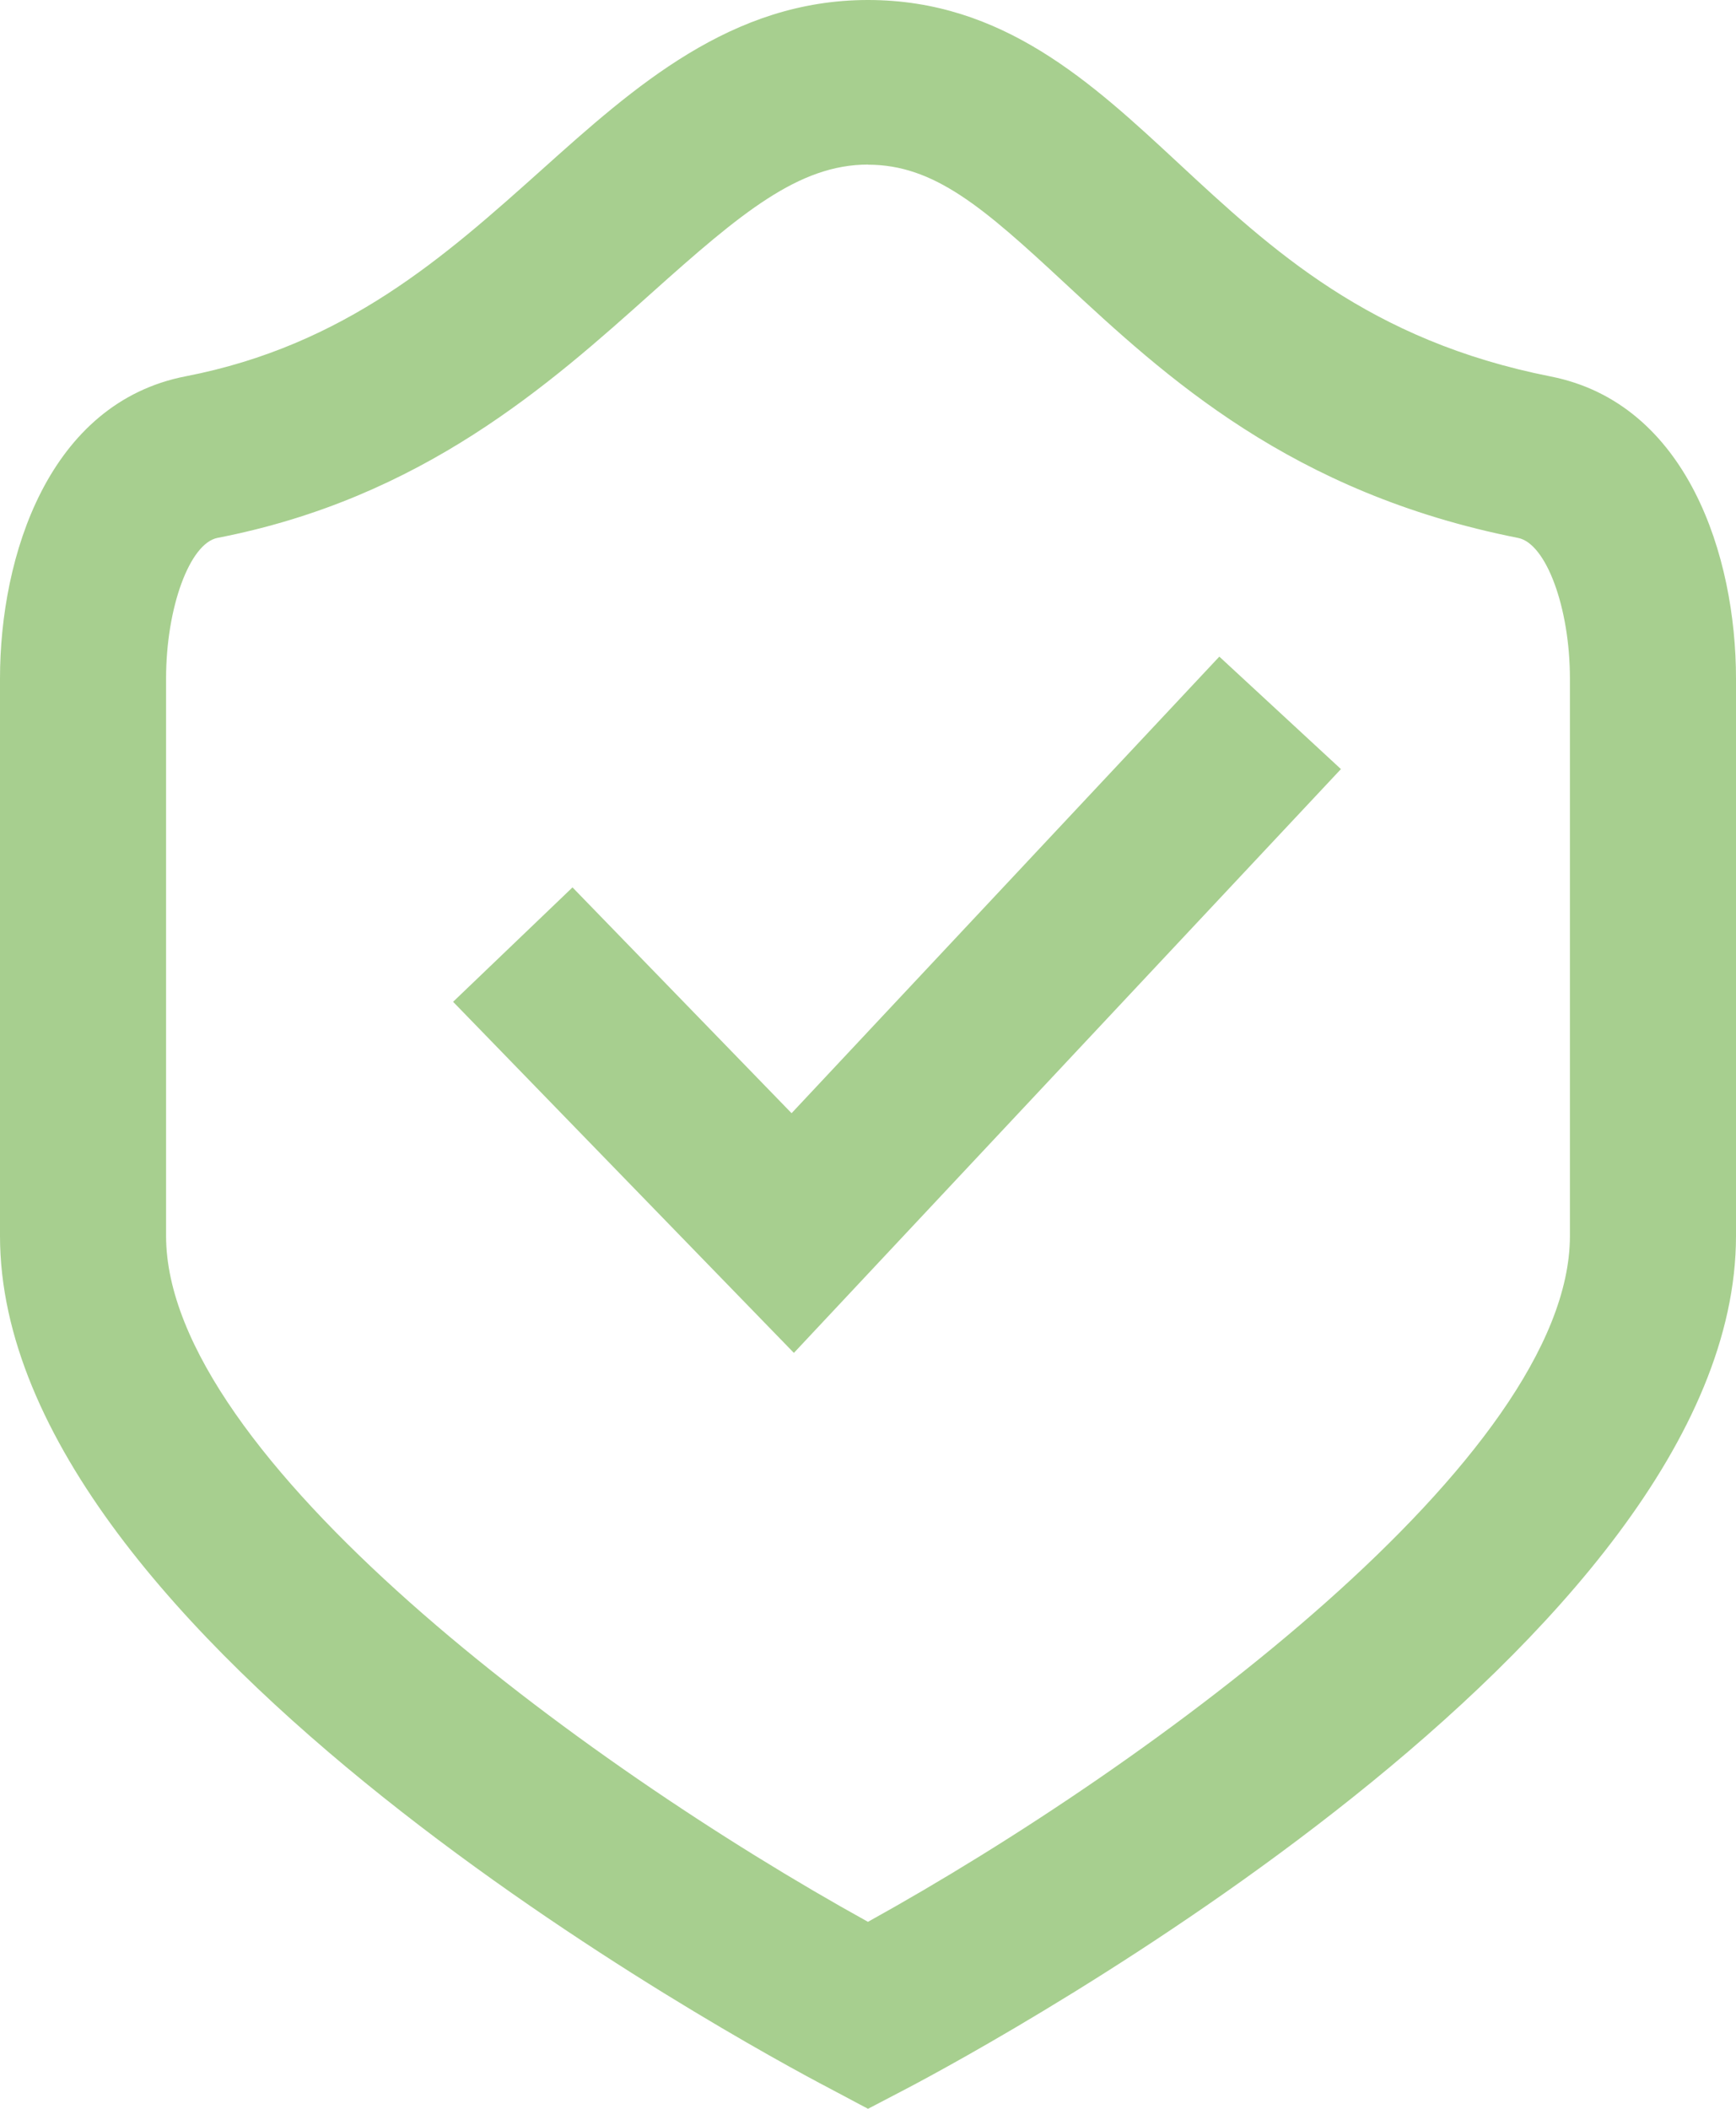 <svg xmlns="http://www.w3.org/2000/svg" width="42" height="51" viewBox="0 0 42 51">
<defs>
    <style>
      .cls-1 {
        fill: #a7cf8f;
        fill-rule: evenodd;
      }
    </style>
  </defs>
  <path class="cls-1" d="M21,51l-0.941-.5C18.006,49.426,0,39.658,0,29.89V16.41C0,13.439,1.179,9.742,4.495,9.1c3.863-.749,6.27-2.9,8.6-4.984C15.354,2.09,17.694,0,21,0c3.263,0,5.413,2,7.494,3.931,2.279,2.117,4.636,4.306,9.019,5.173h0C40.822,9.755,42,13.447,42,16.41V29.89c0,9.768-18,19.536-20.056,20.617Zm0-47.02c-1.678,0-3.078,1.176-5.221,3.093-2.477,2.217-5.56,4.975-10.515,5.935-0.675.131-1.246,1.688-1.246,3.4V29.89c0,5.328,10.043,12.753,16.981,16.588C27.938,42.639,37.982,35.21,37.982,29.89V16.41c0-1.709-.574-3.266-1.253-3.4C31.223,11.921,28.189,9.1,25.751,6.838,23.788,5.014,22.6,3.983,21,3.983ZM19.207,32.719l-8.245-8.491,2.889-2.767,5.3,5.461L29.5,15.88,32.442,18.6Z"/>
</svg>
